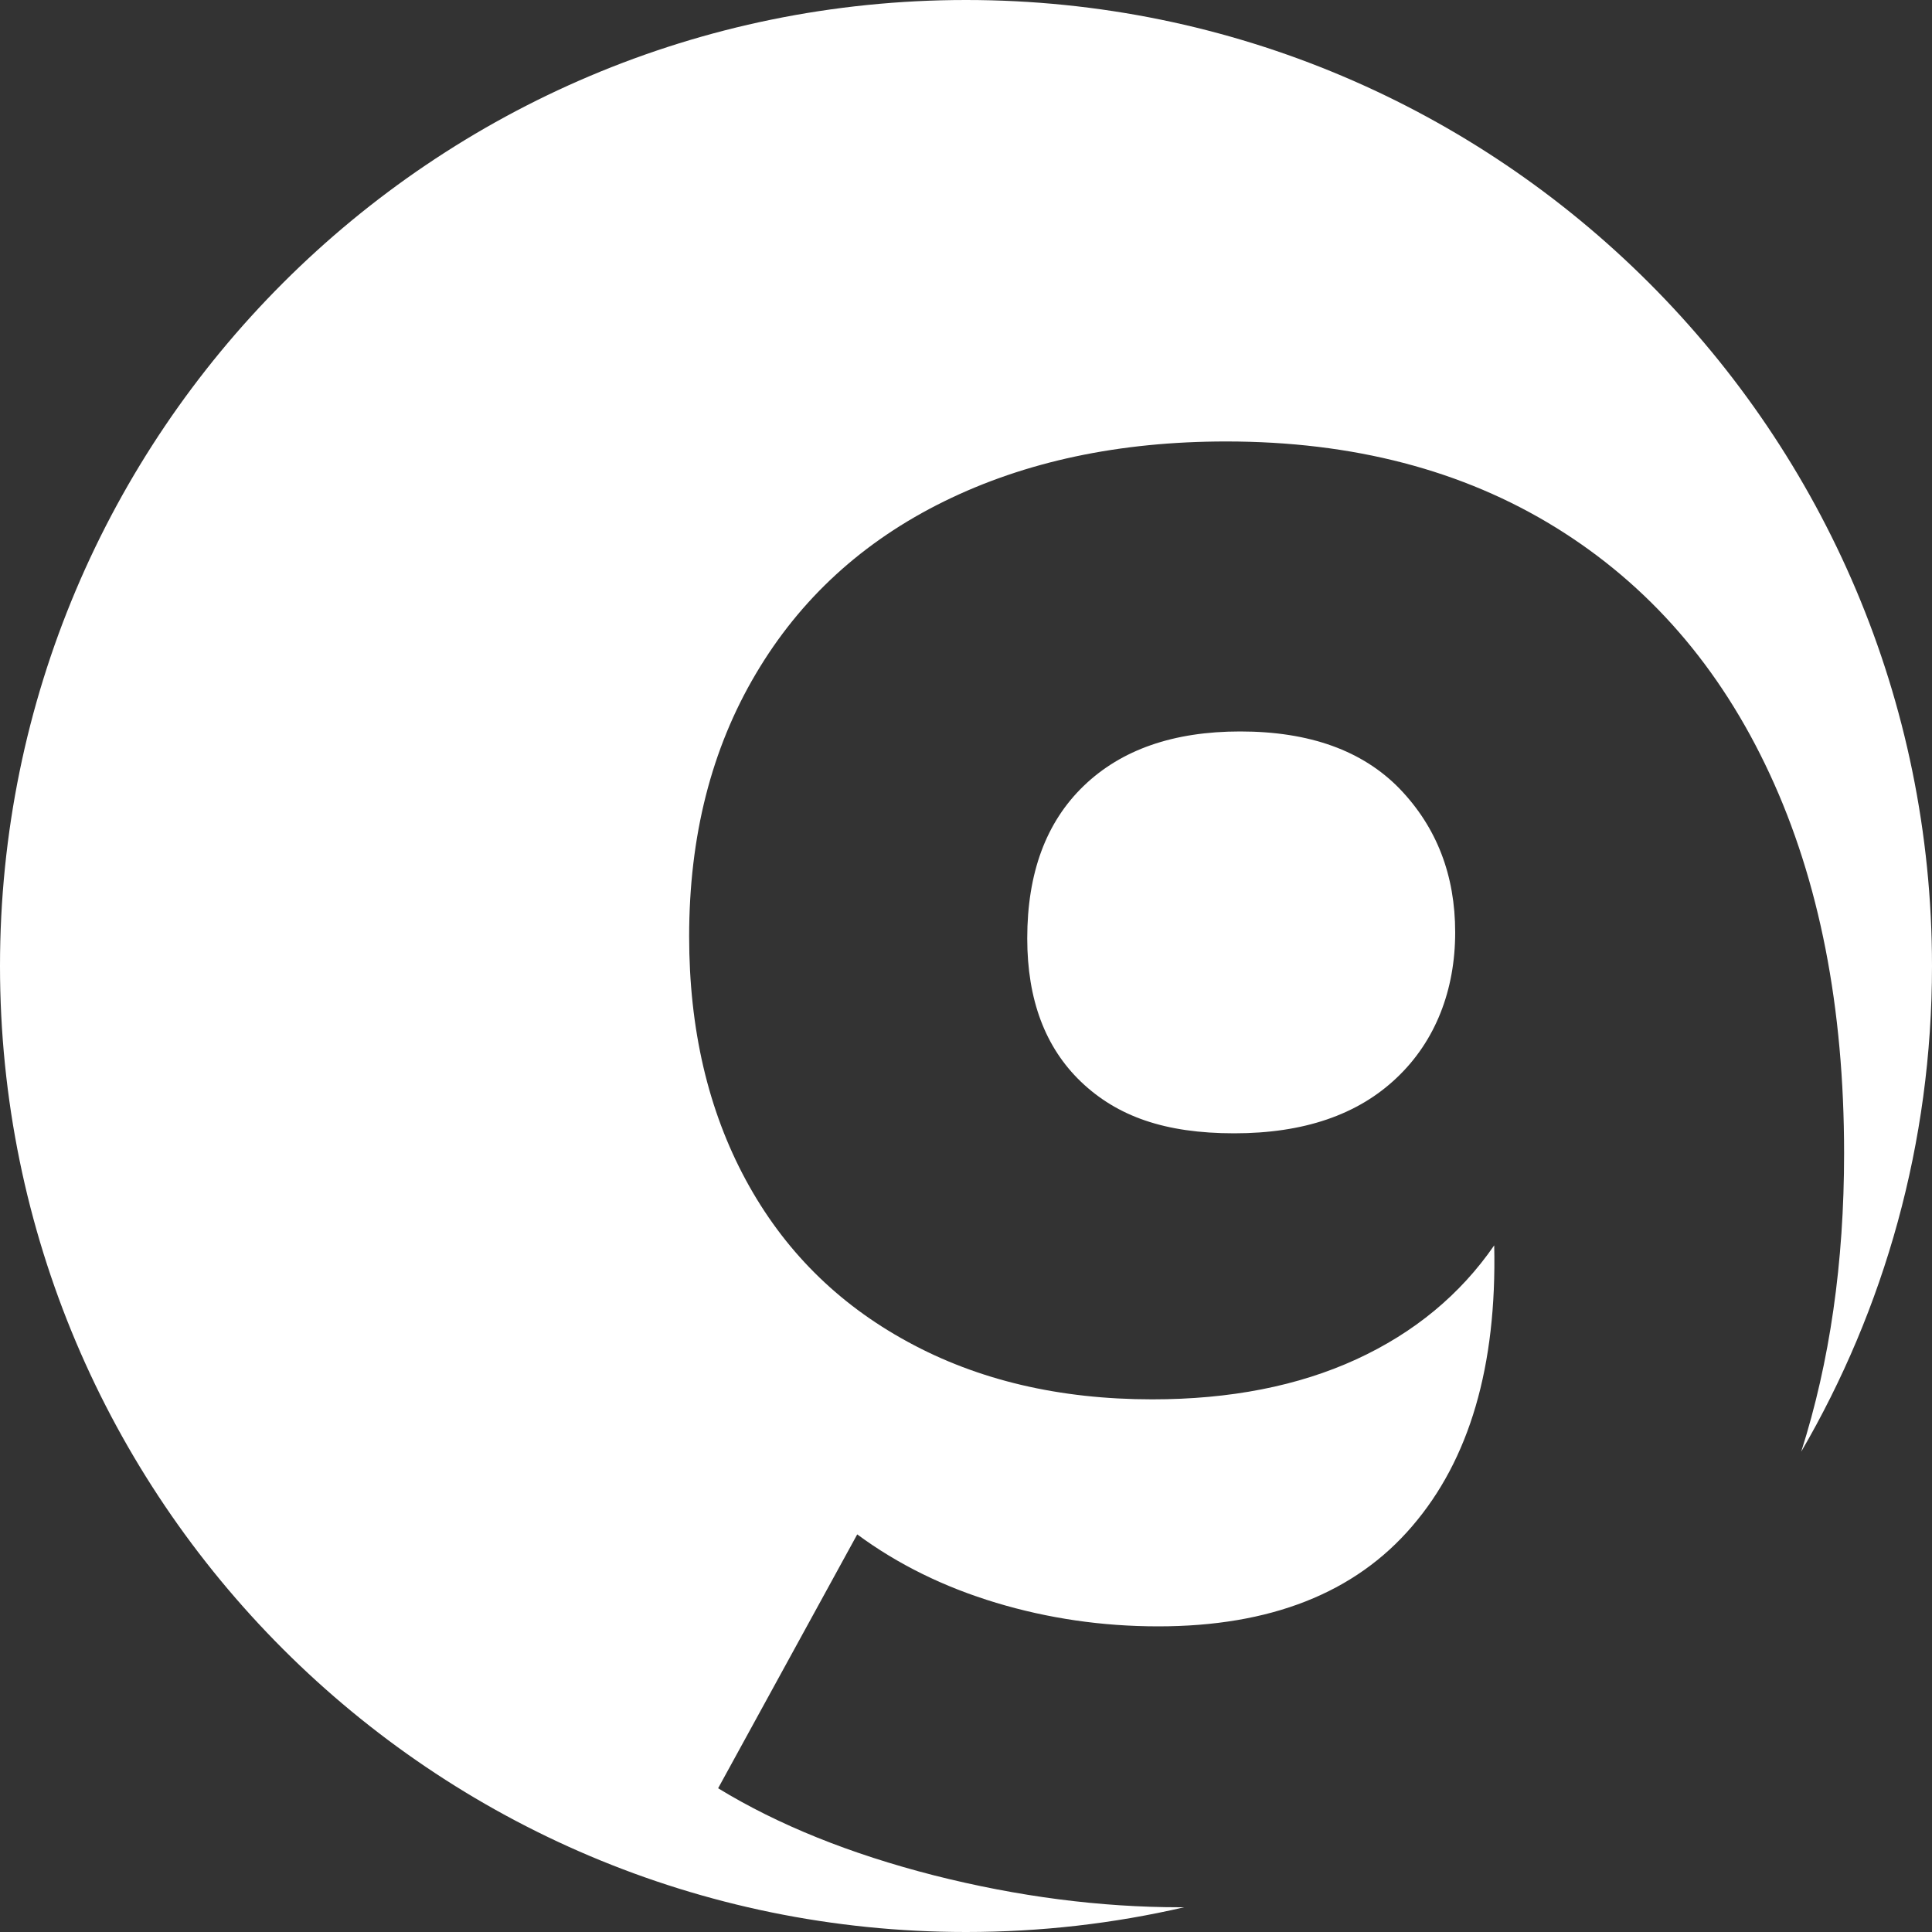 <?xml version="1.0" encoding="UTF-8"?>
<svg xmlns="http://www.w3.org/2000/svg" id="Ebene_1" viewBox="0 0 100 100">
  <rect x="0" y="0" width="100" height="100" fill="#333333" stroke="none"/>
  <defs>
    <style>.cls-1{fill:#fff;}</style>
  </defs>
  <path class="cls-1" d="m64.19,37.86c3.59,0,6.34.99,8.26,2.97,1.91,1.99,2.87,4.46,2.87,7.43s-1.01,5.62-3.03,7.53c-2.02,1.92-4.82,2.87-8.41,2.87s-6.05-.88-7.92-2.66c-1.86-1.78-2.79-4.25-2.79-7.43,0-3.38.97-6.01,2.92-7.89,1.95-1.88,4.65-2.82,8.1-2.82Z"></path>
  <path class="cls-1" d="m93.23,75.14c1.48-4.64,2.22-9.79,2.22-15.44,0-7.56-1.28-14.11-3.85-19.64-2.57-5.54-6.27-9.79-11.08-12.76-4.81-2.97-10.5-4.45-17.05-4.45-5.52,0-10.39,1.03-14.6,3.1s-7.46,5.05-9.75,8.93c-2.3,3.88-3.45,8.41-3.45,13.59,0,4.79.98,8.99,2.93,12.6,1.95,3.61,4.74,6.4,8.38,8.38,3.64,1.99,7.86,2.98,12.66,2.98,4.03,0,7.55-.69,10.56-2.07,3-1.38,5.38-3.35,7.14-5.9.14,6.25-1.28,11.09-4.25,14.54-2.96,3.46-7.35,5.18-13.14,5.18-2.9,0-5.7-.41-8.39-1.22-2.69-.81-5.09-1.99-7.19-3.54l-7.2,13.14c3.11,1.9,6.84,3.4,11.18,4.51,4.35,1.1,8.6,1.65,12.74,1.65h.2c-3.63.84-7.41,1.28-11.29,1.28C22.39,100,0,77.61,0,50S22.39,0,50,0s50,22.38,50,50c0,9.17-2.47,17.76-6.77,25.14Z"></path>
</svg>
